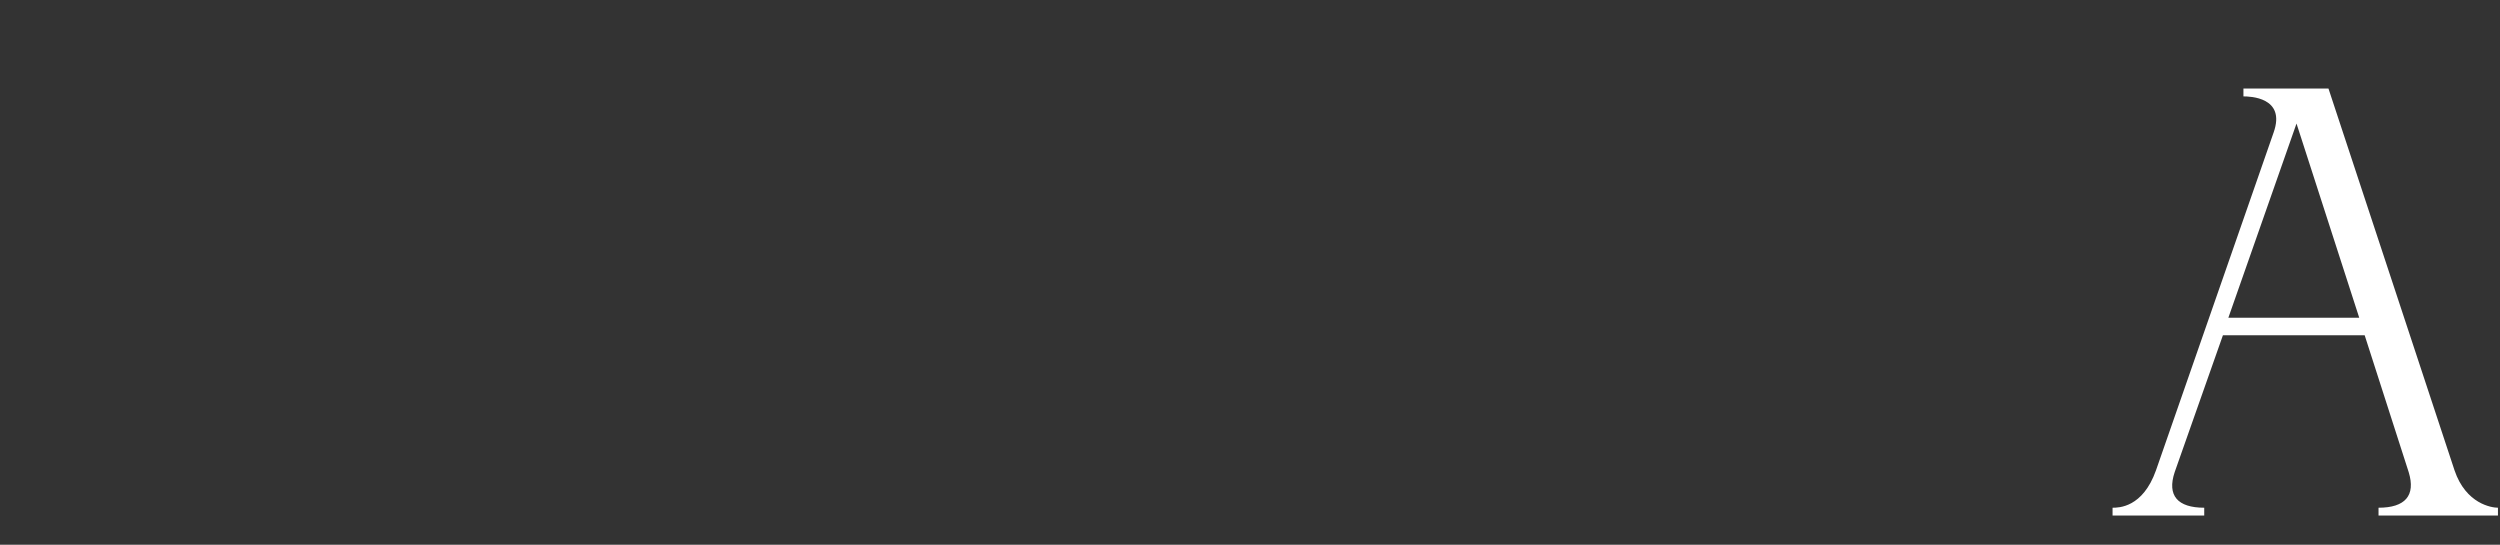 <svg width="257" height="56" viewBox="0 0 257 56" fill="none" xmlns="http://www.w3.org/2000/svg">
<rect x="0" y="0" width="257" height="56" fill="#333333" stroke="none"/>
<path d="M239.367 9.104H230.625V9.91C231.245 9.91 235.027 9.972 233.725 13.63L221.635 48.35C220.271 52.194 217.791 52.194 217.171 52.194V53H226.595V52.194C223.867 52.194 222.751 50.954 223.557 48.536L228.517 34.462H243.087L247.613 48.536C248.357 50.954 247.241 52.194 244.513 52.194V53H256.789V52.194C256.169 52.194 253.503 51.822 252.325 48.35L239.367 9.104ZM236.081 12.7L242.529 32.664H229.075L236.081 12.7Z" fill="white"/>
</svg>
